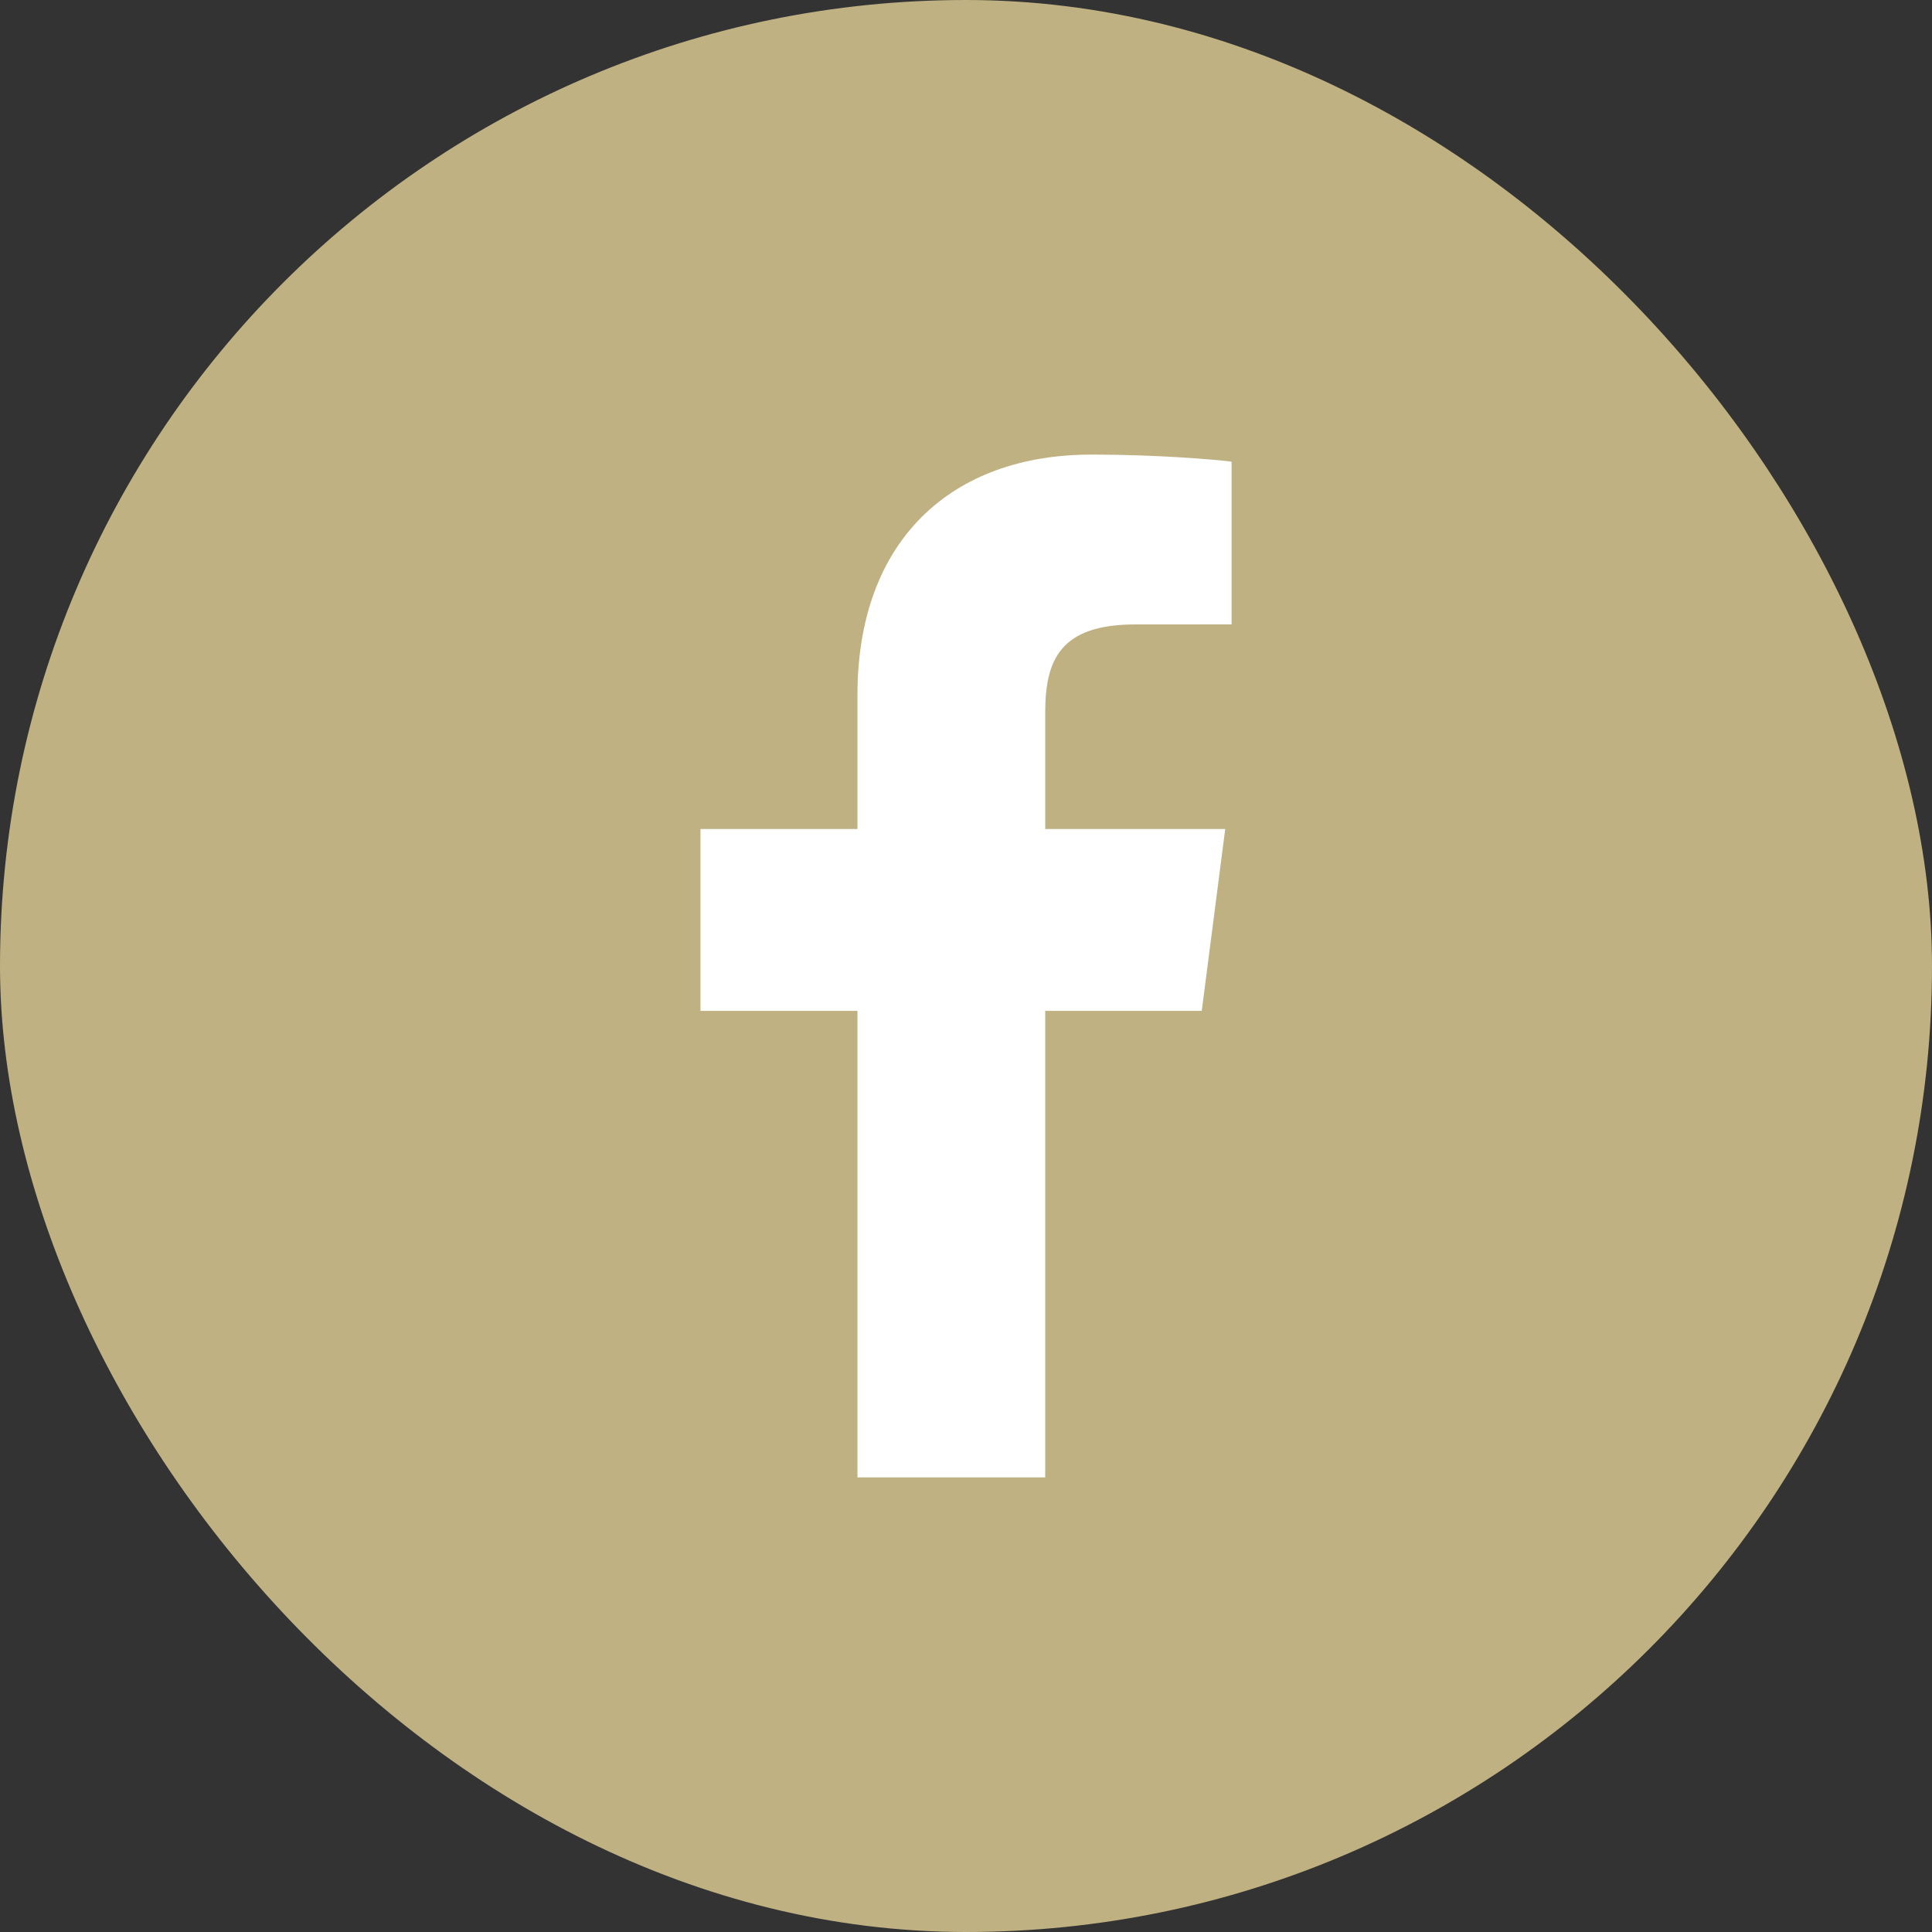 <svg width="34" height="34" viewBox="0 0 34 34" fill="none" xmlns="http://www.w3.org/2000/svg">
<rect x="0" y="0" width="34" height="34" fill="#333333" stroke="none"/>
<rect x="0.75" y="0.75" width="32.5" height="32.5" rx="16.25" fill="#BFB182"/>
<rect x="0.75" y="0.75" width="32.5" height="32.5" rx="16.25" stroke="#BFB182" stroke-width="1.5"/>
<path d="M18.394 26V17.79H21.149L21.562 14.589H18.394V12.546C18.394 11.62 18.65 10.989 19.98 10.989L21.674 10.988V8.125C21.381 8.087 20.375 8 19.205 8C16.762 8 15.09 9.491 15.09 12.229V14.589H12.327V17.79H15.09V26H18.394Z" fill="white"/>
</svg>
